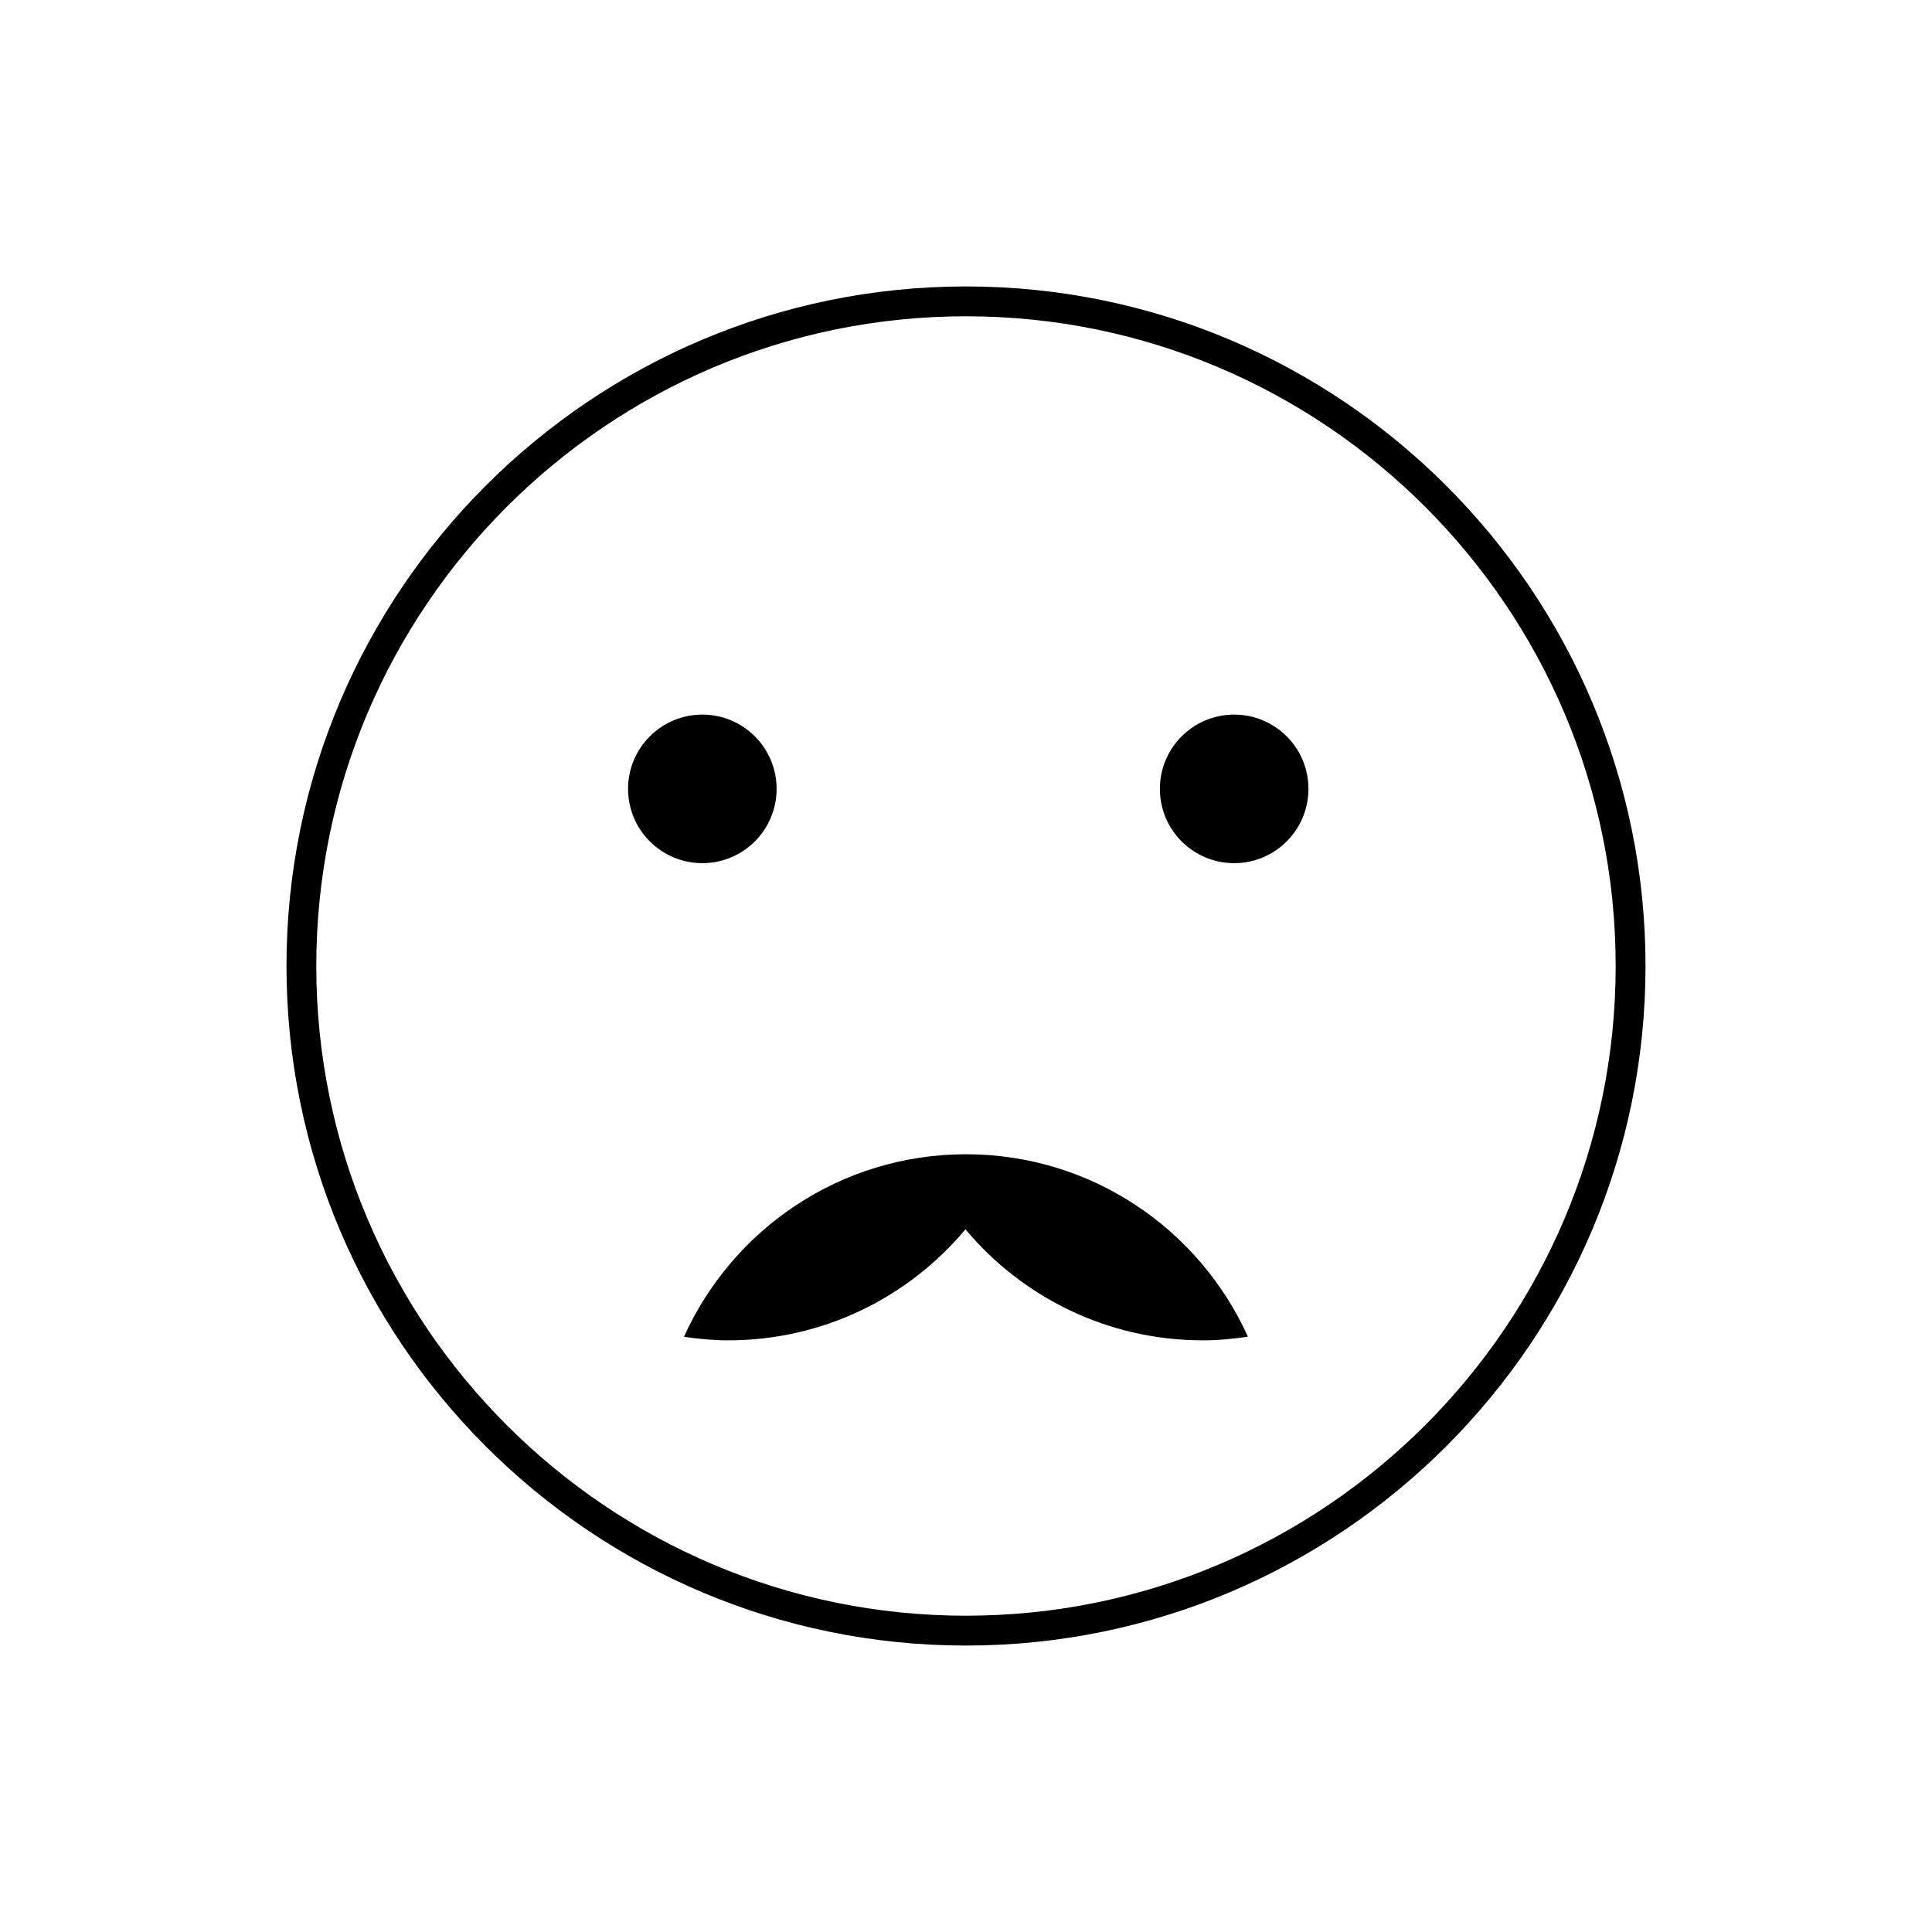 <?xml version="1.0" encoding="UTF-8"?>
<!-- Uploaded to: SVG Repo, www.svgrepo.com, Generator: SVG Repo Mixer Tools -->
<svg fill="#000000" width="800px" height="800px" version="1.1" viewBox="144 144 512 512" xmlns="http://www.w3.org/2000/svg">
 <g>
  <path d="m399.99 580.09c-99.289 0-180.07-80.789-180.07-180.09 0-99.301 80.781-180.09 180.07-180.09 99.301 0 180.09 80.785 180.09 180.09 0 99.293-80.789 180.09-180.09 180.09zm0-352.27c-94.938 0-172.17 77.238-172.17 172.18 0 94.941 77.23 172.18 172.17 172.18 94.941 0 172.18-77.234 172.18-172.18 0.004-94.945-77.23-172.18-172.18-172.18z"/>
  <path d="m349.81 353.06c0 10.871-8.812 19.684-19.684 19.684s-19.684-8.812-19.684-19.684 8.812-19.684 19.684-19.684 19.684 8.812 19.684 19.684"/>
  <path d="m490.75 353.06c0 10.871-8.812 19.684-19.684 19.684s-19.684-8.812-19.684-19.684 8.812-19.684 19.684-19.684 19.684 8.812 19.684 19.684"/>
  <path d="m400 449.89c-33.293 0-61.887 19.875-74.746 48.379 3.848 0.551 7.742 0.934 11.73 0.934 25.262 0 47.84-11.445 62.871-29.418 15.055 17.965 37.633 29.418 62.914 29.418 4.055 0 8.031-0.387 11.934-0.969-12.848-28.48-41.434-48.344-74.703-48.344z"/>
 </g>
</svg>